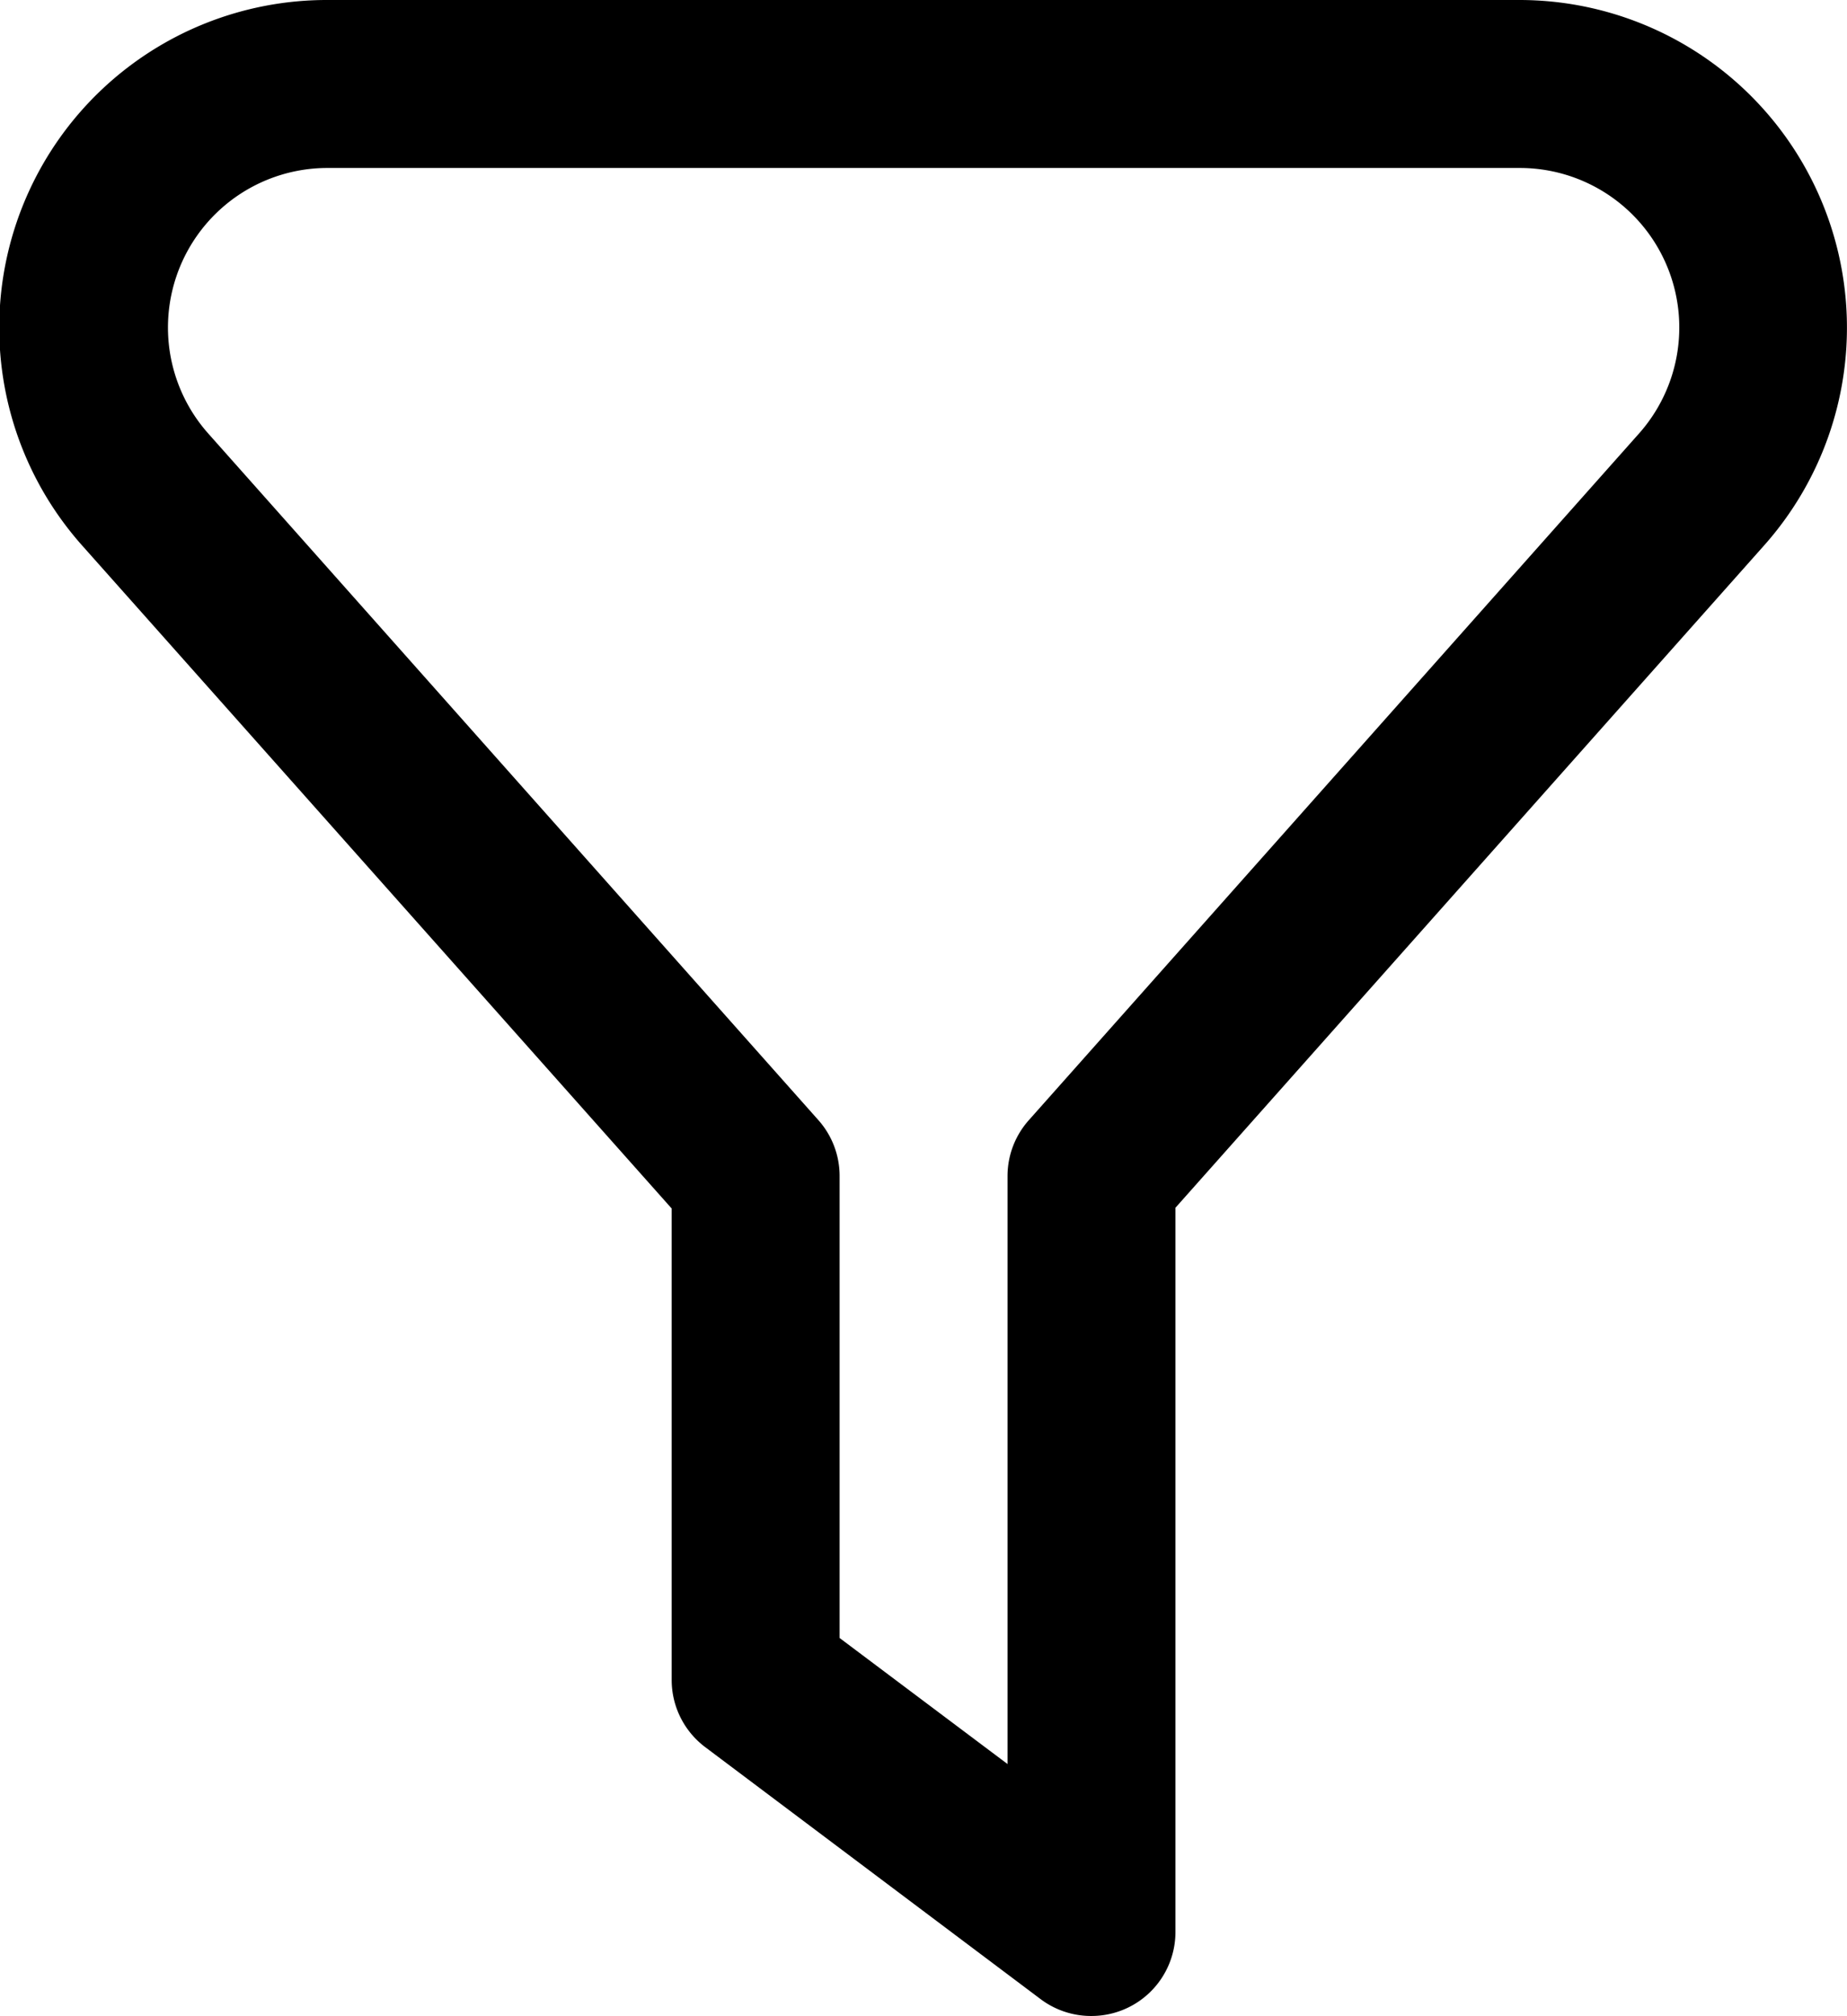 <svg xmlns="http://www.w3.org/2000/svg" width="14.497" height="15.819" viewBox="0 0 14.497 15.819">
  <path id="fi-rr-filter" d="M9.57,15.819a.659.659,0,0,1-.4-.132L6.538,13.71a.659.659,0,0,1-.264-.527v-3.7l-4.625-5.2A2.571,2.571,0,0,1,3.571,0h9.36a2.571,2.571,0,0,1,1.92,4.277l-4.623,5.2V15.16A.659.659,0,0,1,9.57,15.819ZM7.592,12.853l1.318.989V9.228a.659.659,0,0,1,.167-.438L13.868,3.4a1.252,1.252,0,0,0-.937-2.082H3.571A1.252,1.252,0,0,0,2.635,3.4L7.426,8.79a.659.659,0,0,1,.166.438Z" transform="translate(-1.002)" fill="#000"/>
</svg>
